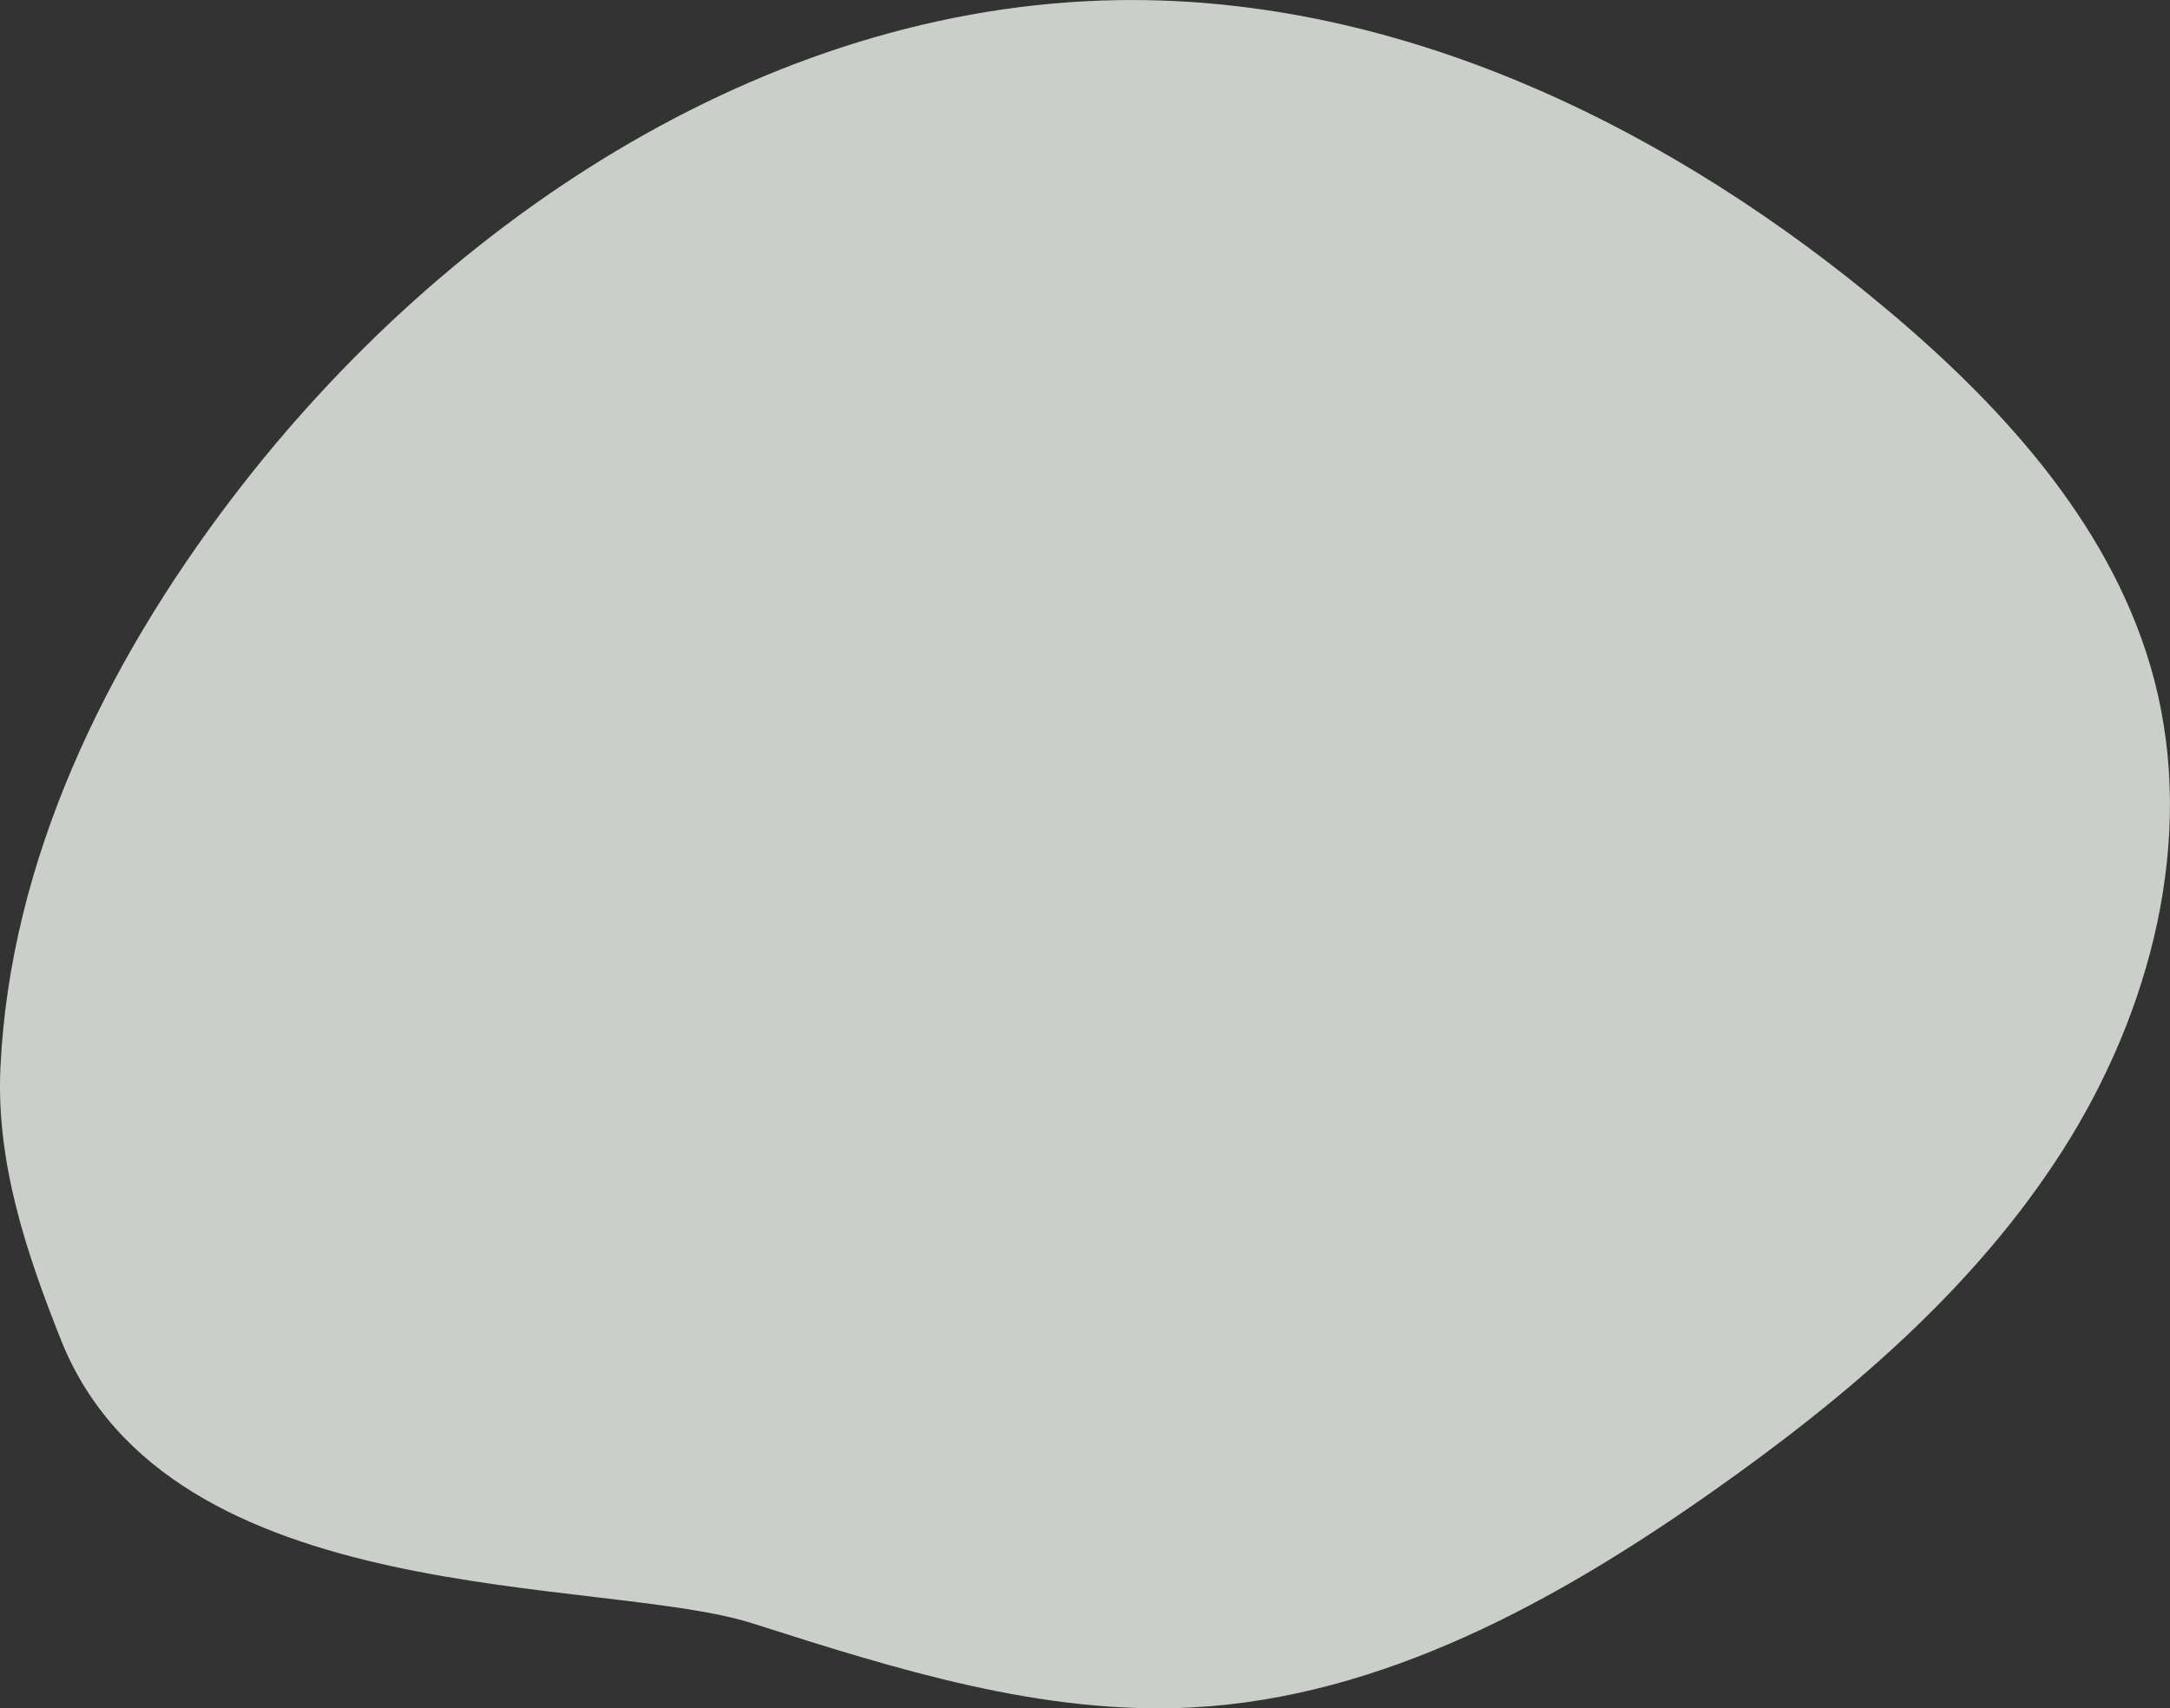 <svg xmlns="http://www.w3.org/2000/svg" width="246.927" height="194.417" viewBox="0 0 246.927 194.417">
  <rect x="0" y="0" width="246.927" height="194.417" fill="#333333" stroke="none"/>
  <path id="梅花びら_1" d="M484.11,446.365c-3.97-9.976-7.377-20.232-6.88-30.958,1.1-23.615,11.974-45.887,26.281-64.706,24.575-32.326,62.252-56.969,102.858-56.8,31.56.129,61.606,15.073,85.747,35.4,13.4,11.282,25.765,25.023,30.2,41.967,4.738,18.087-.353,37.742-10.4,53.514s-24.624,28.129-39.914,38.891c-17.688,12.451-37.535,23.391-59.135,24.539-17.042.906-33.74-4.352-49.995-9.549C545.643,473.15,496.5,477.5,484.11,446.365Z" transform="translate(-477.182 -293.896)" fill="#f0f7ef" opacity="0.8" style="mix-blend-mode: multiply;isolation: isolate"/>
</svg>
